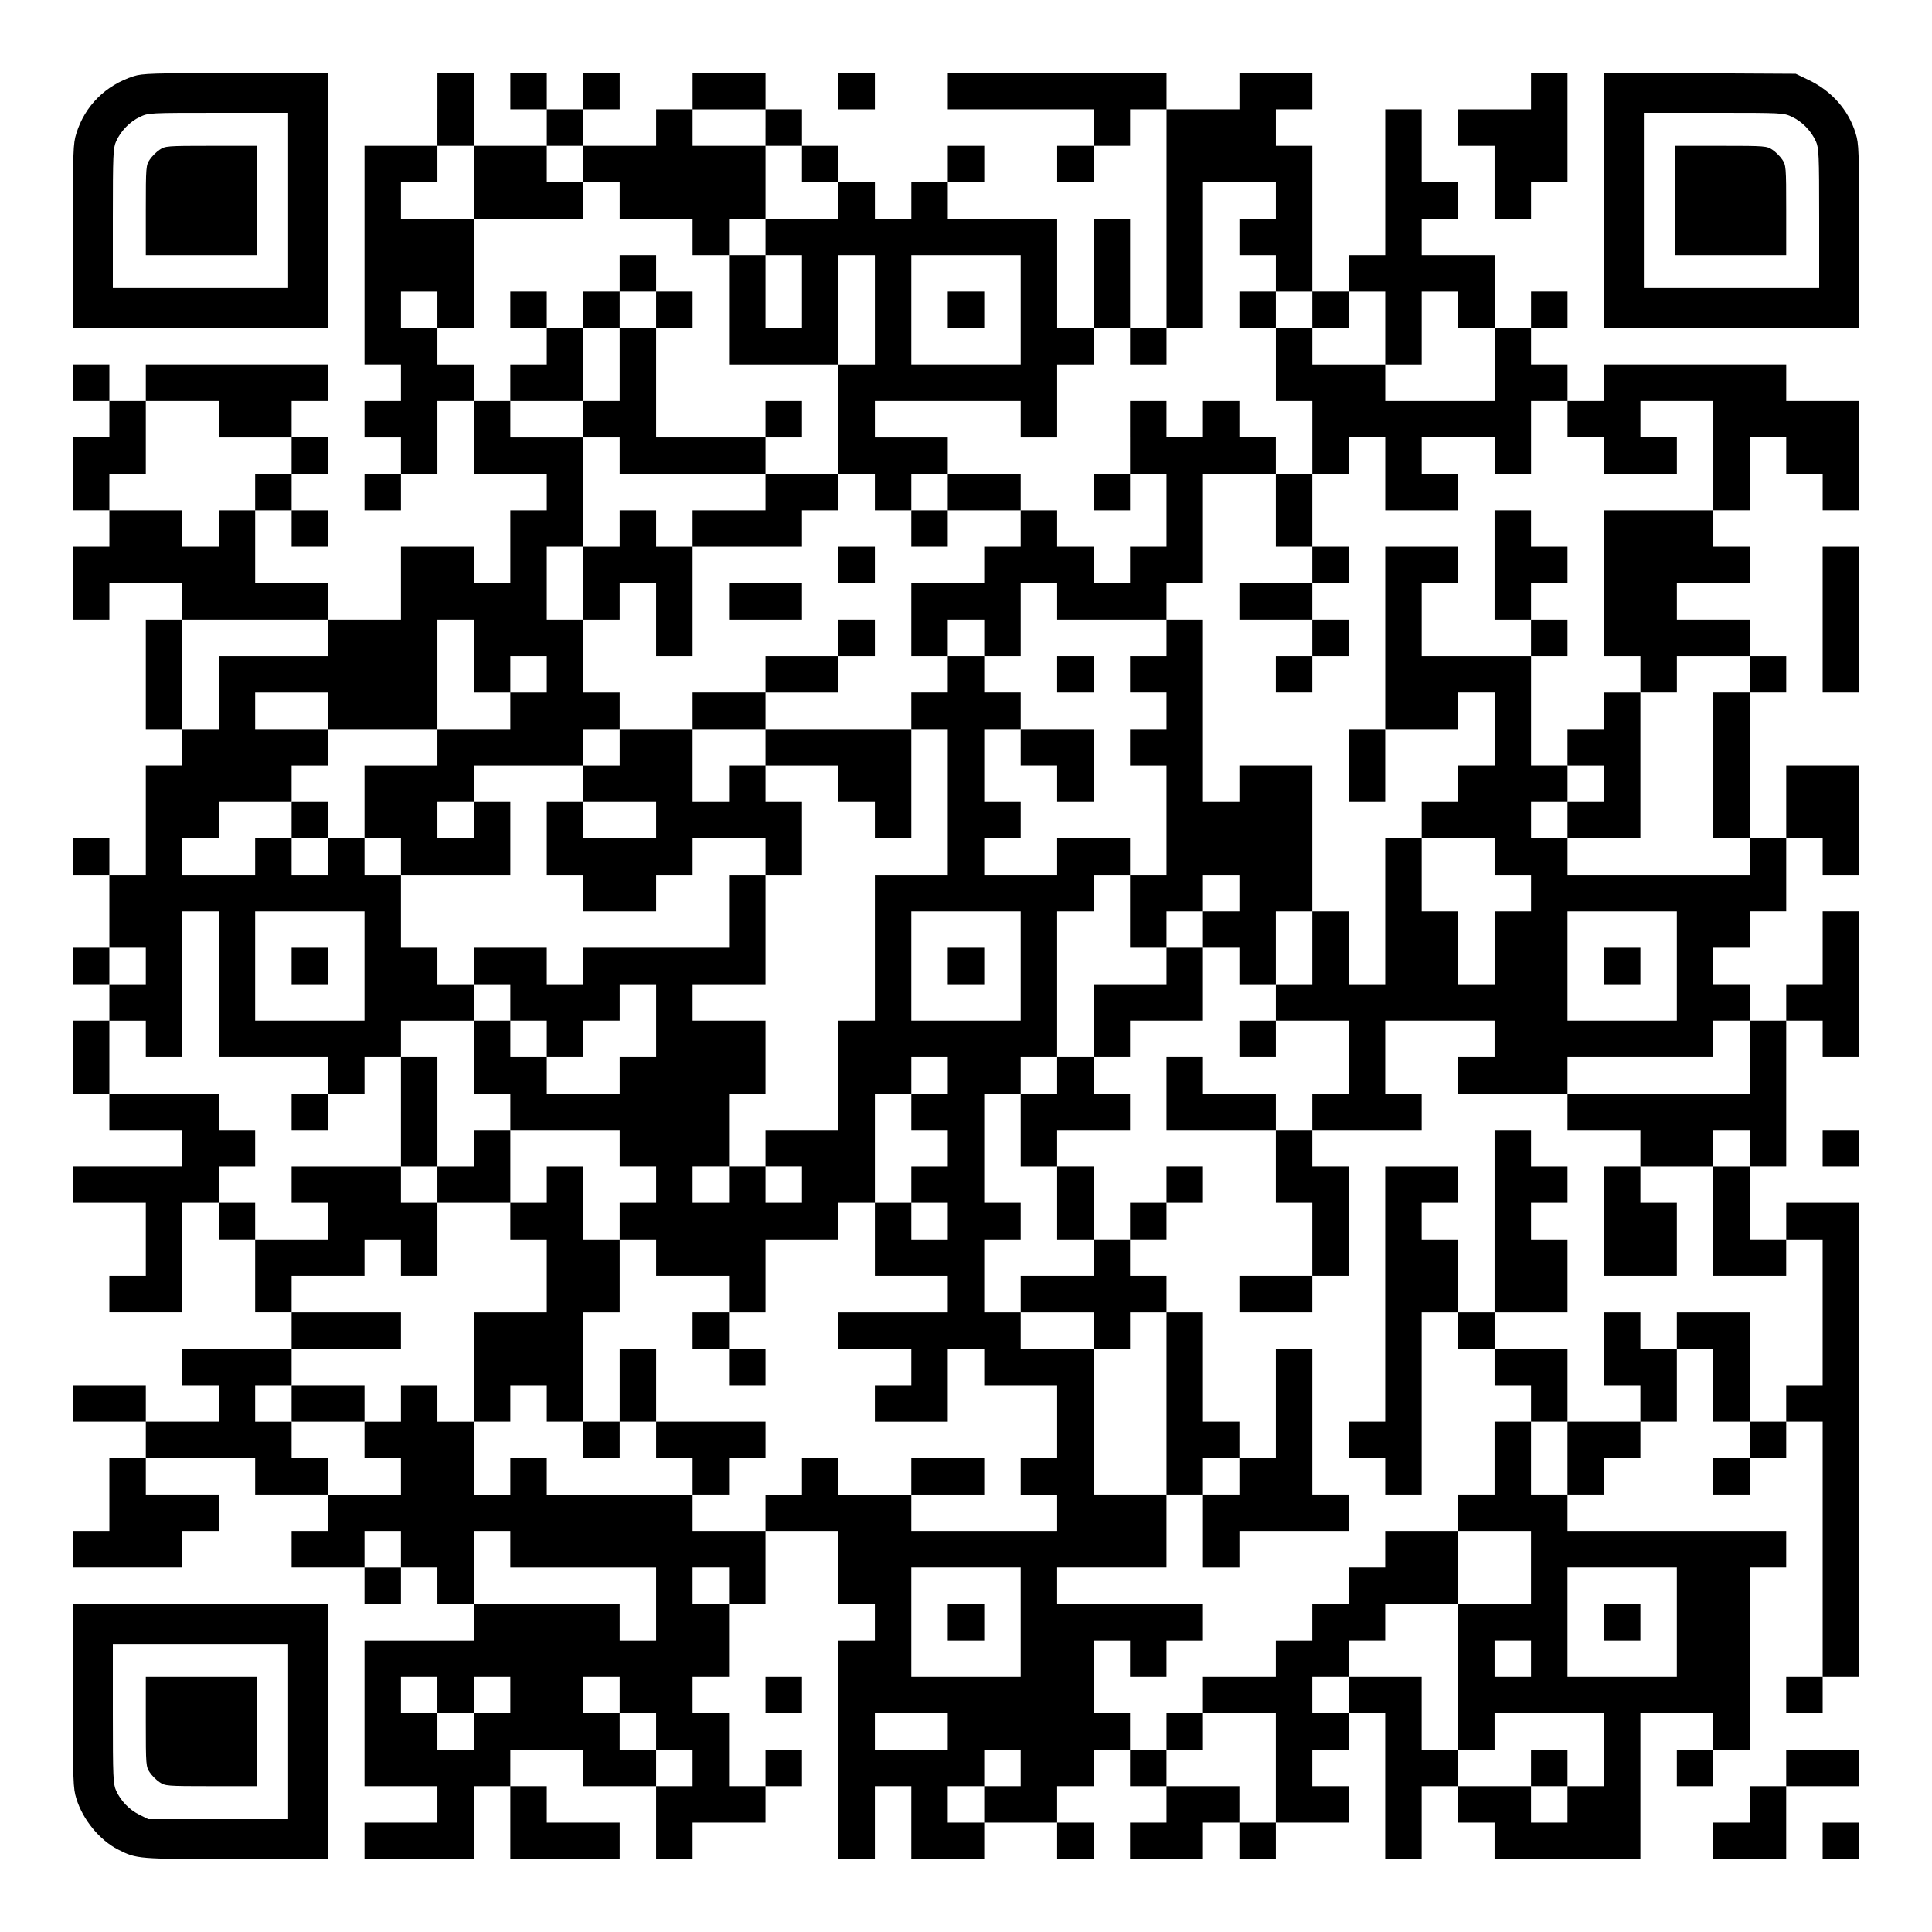 <?xml version="1.0" encoding="UTF-8" standalone="yes"?>
<svg version="1.0" xmlns="http://www.w3.org/2000/svg" width="1113px" height="1113px" viewBox="0 0 1113 1113" preserveAspectRatio="xMidYMid meet">
  <g transform="translate(0,1113) scale(0.1,-0.1)" fill="#000000" stroke="none">
    <path d="M770 10691 c-162 -52 -281 -171 -330 -329 -19 -61 -20 -94 -20 -593
l0 -529 735 0 735 0 0 735 0 735 -532 -1 c-483 0 -538 -2 -588 -18z m890 -716
l0 -505 -505 0 -505 0 0 403 c0 369 2 405 19 443 27 60 80 114 136 140 50 24
52 24 453 24 l402 0 0 -505z"/>
    <path d="M919 10267 c-18 -12 -44 -38 -56 -56 -22 -33 -23 -40 -23 -292 l0
-259 320 0 320 0 0 315 0 315 -264 0 c-257 0 -264 -1 -297 -23z"/>
    <path d="M2520 10500 l0 -210 -210 0 -210 0 0 -630 0 -630 105 0 105 0 0 -105
0 -105 -105 0 -105 0 0 -105 0 -105 105 0 105 0 0 -105 0 -105 -105 0 -105 0
0 -105 0 -105 105 0 105 0 0 105 0 105 105 0 105 0 0 210 0 210 105 0 105 0 0
-210 0 -210 210 0 210 0 0 -105 0 -105 -105 0 -105 0 0 -210 0 -210 -105 0
-105 0 0 105 0 105 -210 0 -210 0 0 -210 0 -210 -210 0 -210 0 0 105 0 105
-210 0 -210 0 0 210 0 210 105 0 105 0 0 -105 0 -105 105 0 105 0 0 105 0 105
-105 0 -105 0 0 105 0 105 105 0 105 0 0 105 0 105 -105 0 -105 0 0 105 0 105
105 0 105 0 0 105 0 105 -525 0 -525 0 0 -105 0 -105 -105 0 -105 0 0 105 0
105 -105 0 -105 0 0 -105 0 -105 105 0 105 0 0 -105 0 -105 -105 0 -105 0 0
-210 0 -210 105 0 105 0 0 -105 0 -105 -105 0 -105 0 0 -210 0 -210 105 0 105
0 0 105 0 105 210 0 210 0 0 -105 0 -105 -105 0 -105 0 0 -315 0 -315 105 0
105 0 0 -105 0 -105 -105 0 -105 0 0 -315 0 -315 -105 0 -105 0 0 105 0 105
-105 0 -105 0 0 -105 0 -105 105 0 105 0 0 -210 0 -210 -105 0 -105 0 0 -105
0 -105 105 0 105 0 0 -105 0 -105 -105 0 -105 0 0 -210 0 -210 105 0 105 0 0
-105 0 -105 210 0 210 0 0 -105 0 -105 -315 0 -315 0 0 -105 0 -105 210 0 210
0 0 -210 0 -210 -105 0 -105 0 0 -105 0 -105 210 0 210 0 0 315 0 315 105 0
105 0 0 -105 0 -105 105 0 105 0 0 -210 0 -210 105 0 105 0 0 -105 0 -105
-315 0 -315 0 0 -105 0 -105 105 0 105 0 0 -105 0 -105 -210 0 -210 0 0 105 0
105 -210 0 -210 0 0 -105 0 -105 210 0 210 0 0 -105 0 -105 -105 0 -105 0 0
-210 0 -210 -105 0 -105 0 0 -105 0 -105 315 0 315 0 0 105 0 105 105 0 105 0
0 105 0 105 -210 0 -210 0 0 105 0 105 315 0 315 0 0 -105 0 -105 210 0 210 0
0 -105 0 -105 -105 0 -105 0 0 -105 0 -105 210 0 210 0 0 -105 0 -105 105 0
105 0 0 105 0 105 105 0 105 0 0 -105 0 -105 105 0 105 0 0 -105 0 -105 -315
0 -315 0 0 -420 0 -420 210 0 210 0 0 -105 0 -105 -210 0 -210 0 0 -105 0
-105 315 0 315 0 0 210 0 210 105 0 105 0 0 -210 0 -210 315 0 315 0 0 105 0
105 -210 0 -210 0 0 105 0 105 -105 0 -105 0 0 105 0 105 210 0 210 0 0 -105
0 -105 210 0 210 0 0 -210 0 -210 105 0 105 0 0 105 0 105 210 0 210 0 0 105
0 105 105 0 105 0 0 105 0 105 -105 0 -105 0 0 -105 0 -105 -105 0 -105 0 0
210 0 210 -105 0 -105 0 0 105 0 105 105 0 105 0 0 210 0 210 105 0 105 0 0
210 0 210 210 0 210 0 0 -210 0 -210 105 0 105 0 0 -105 0 -105 -105 0 -105 0
0 -630 0 -630 105 0 105 0 0 210 0 210 105 0 105 0 0 -210 0 -210 210 0 210 0
0 105 0 105 210 0 210 0 0 -105 0 -105 105 0 105 0 0 105 0 105 -105 0 -105 0
0 105 0 105 105 0 105 0 0 105 0 105 105 0 105 0 0 -105 0 -105 105 0 105 0 0
-105 0 -105 -105 0 -105 0 0 -105 0 -105 210 0 210 0 0 105 0 105 105 0 105 0
0 -105 0 -105 105 0 105 0 0 105 0 105 210 0 210 0 0 105 0 105 -105 0 -105 0
0 105 0 105 105 0 105 0 0 105 0 105 105 0 105 0 0 -420 0 -420 105 0 105 0 0
210 0 210 105 0 105 0 0 -105 0 -105 105 0 105 0 0 -105 0 -105 420 0 420 0 0
420 0 420 210 0 210 0 0 -105 0 -105 -105 0 -105 0 0 -105 0 -105 105 0 105 0
0 105 0 105 105 0 105 0 0 525 0 525 105 0 105 0 0 105 0 105 -630 0 -630 0 0
105 0 105 105 0 105 0 0 105 0 105 105 0 105 0 0 105 0 105 105 0 105 0 0 210
0 210 105 0 105 0 0 -210 0 -210 105 0 105 0 0 -105 0 -105 -105 0 -105 0 0
-105 0 -105 105 0 105 0 0 105 0 105 105 0 105 0 0 105 0 105 105 0 105 0 0
-735 0 -735 -105 0 -105 0 0 -105 0 -105 105 0 105 0 0 105 0 105 105 0 105 0
0 1365 0 1365 -210 0 -210 0 0 -105 0 -105 -105 0 -105 0 0 210 0 210 105 0
105 0 0 420 0 420 105 0 105 0 0 -105 0 -105 105 0 105 0 0 420 0 420 -105 0
-105 0 0 -210 0 -210 -105 0 -105 0 0 -105 0 -105 -105 0 -105 0 0 105 0 105
-105 0 -105 0 0 105 0 105 105 0 105 0 0 105 0 105 105 0 105 0 0 210 0 210
105 0 105 0 0 -105 0 -105 105 0 105 0 0 315 0 315 -210 0 -210 0 0 -210 0
-210 -105 0 -105 0 0 420 0 420 105 0 105 0 0 105 0 105 -105 0 -105 0 0 105
0 105 -210 0 -210 0 0 105 0 105 210 0 210 0 0 105 0 105 -105 0 -105 0 0 105
0 105 105 0 105 0 0 210 0 210 105 0 105 0 0 -105 0 -105 105 0 105 0 0 -105
0 -105 105 0 105 0 0 315 0 315 -210 0 -210 0 0 105 0 105 -525 0 -525 0 0
-105 0 -105 -105 0 -105 0 0 105 0 105 -105 0 -105 0 0 105 0 105 105 0 105 0
0 105 0 105 -105 0 -105 0 0 -105 0 -105 -105 0 -105 0 0 210 0 210 -210 0
-210 0 0 105 0 105 105 0 105 0 0 105 0 105 -105 0 -105 0 0 210 0 210 -105 0
-105 0 0 -420 0 -420 -105 0 -105 0 0 -105 0 -105 -105 0 -105 0 0 420 0 420
-105 0 -105 0 0 105 0 105 105 0 105 0 0 105 0 105 -210 0 -210 0 0 -105 0
-105 -210 0 -210 0 0 105 0 105 -630 0 -630 0 0 -105 0 -105 420 0 420 0 0
-105 0 -105 -105 0 -105 0 0 -105 0 -105 105 0 105 0 0 105 0 105 105 0 105 0
0 105 0 105 105 0 105 0 0 -630 0 -630 -105 0 -105 0 0 315 0 315 -105 0 -105
0 0 -315 0 -315 -105 0 -105 0 0 315 0 315 -315 0 -315 0 0 105 0 105 105 0
105 0 0 105 0 105 -105 0 -105 0 0 -105 0 -105 -105 0 -105 0 0 -105 0 -105
-105 0 -105 0 0 105 0 105 -105 0 -105 0 0 105 0 105 -105 0 -105 0 0 105 0
105 -105 0 -105 0 0 105 0 105 -210 0 -210 0 0 -105 0 -105 -105 0 -105 0 0
-105 0 -105 -210 0 -210 0 0 105 0 105 105 0 105 0 0 105 0 105 -105 0 -105 0
0 -105 0 -105 -105 0 -105 0 0 105 0 105 -105 0 -105 0 0 -105 0 -105 105 0
105 0 0 -105 0 -105 -210 0 -210 0 0 210 0 210 -105 0 -105 0 0 -210z m1890
-105 l0 -105 105 0 105 0 0 -105 0 -105 105 0 105 0 0 -105 0 -105 -210 0
-210 0 0 -105 0 -105 105 0 105 0 0 -210 0 -210 -105 0 -105 0 0 210 0 210
-105 0 -105 0 0 -315 0 -315 315 0 315 0 0 315 0 315 105 0 105 0 0 -315 0
-315 -105 0 -105 0 0 -315 0 -315 105 0 105 0 0 -105 0 -105 105 0 105 0 0
105 0 105 105 0 105 0 0 105 0 105 -210 0 -210 0 0 105 0 105 420 0 420 0 0
-105 0 -105 105 0 105 0 0 210 0 210 105 0 105 0 0 105 0 105 105 0 105 0 0
-105 0 -105 105 0 105 0 0 105 0 105 105 0 105 0 0 420 0 420 210 0 210 0 0
-105 0 -105 -105 0 -105 0 0 -105 0 -105 105 0 105 0 0 -105 0 -105 105 0 105
0 0 -105 0 -105 105 0 105 0 0 105 0 105 105 0 105 0 0 -210 0 -210 105 0 105
0 0 210 0 210 105 0 105 0 0 -105 0 -105 105 0 105 0 0 -210 0 -210 -315 0
-315 0 0 105 0 105 -210 0 -210 0 0 105 0 105 -105 0 -105 0 0 -210 0 -210
105 0 105 0 0 -210 0 -210 105 0 105 0 0 105 0 105 105 0 105 0 0 -210 0 -210
210 0 210 0 0 105 0 105 -105 0 -105 0 0 105 0 105 210 0 210 0 0 -105 0 -105
105 0 105 0 0 210 0 210 105 0 105 0 0 -105 0 -105 105 0 105 0 0 -105 0 -105
210 0 210 0 0 105 0 105 -105 0 -105 0 0 105 0 105 210 0 210 0 0 -315 0 -315
-315 0 -315 0 0 -420 0 -420 105 0 105 0 0 -105 0 -105 105 0 105 0 0 105 0
105 210 0 210 0 0 -105 0 -105 -105 0 -105 0 0 -420 0 -420 105 0 105 0 0
-105 0 -105 -525 0 -525 0 0 105 0 105 -105 0 -105 0 0 105 0 105 105 0 105 0
0 105 0 105 -105 0 -105 0 0 315 0 315 -315 0 -315 0 0 210 0 210 105 0 105 0
0 105 0 105 -210 0 -210 0 0 -525 0 -525 210 0 210 0 0 105 0 105 105 0 105 0
0 -210 0 -210 -105 0 -105 0 0 -105 0 -105 -105 0 -105 0 0 -105 0 -105 210 0
210 0 0 -105 0 -105 105 0 105 0 0 -105 0 -105 -105 0 -105 0 0 -210 0 -210
-105 0 -105 0 0 210 0 210 -105 0 -105 0 0 210 0 210 -105 0 -105 0 0 -420 0
-420 -105 0 -105 0 0 210 0 210 -105 0 -105 0 0 -210 0 -210 -105 0 -105 0 0
-105 0 -105 210 0 210 0 0 -210 0 -210 -105 0 -105 0 0 -105 0 -105 315 0 315
0 0 105 0 105 -105 0 -105 0 0 210 0 210 315 0 315 0 0 -105 0 -105 -105 0
-105 0 0 -105 0 -105 315 0 315 0 0 105 0 105 420 0 420 0 0 105 0 105 105 0
105 0 0 -210 0 -210 -525 0 -525 0 0 -105 0 -105 210 0 210 0 0 -105 0 -105
210 0 210 0 0 105 0 105 105 0 105 0 0 -105 0 -105 -105 0 -105 0 0 -315 0
-315 210 0 210 0 0 105 0 105 105 0 105 0 0 -420 0 -420 -105 0 -105 0 0 -105
0 -105 -105 0 -105 0 0 315 0 315 -210 0 -210 0 0 -105 0 -105 -105 0 -105 0
0 105 0 105 -105 0 -105 0 0 -210 0 -210 105 0 105 0 0 -105 0 -105 -210 0
-210 0 0 -210 0 -210 -105 0 -105 0 0 210 0 210 -105 0 -105 0 0 -210 0 -210
-105 0 -105 0 0 -105 0 -105 210 0 210 0 0 -210 0 -210 -210 0 -210 0 0 -420
0 -420 105 0 105 0 0 105 0 105 315 0 315 0 0 -210 0 -210 -105 0 -105 0 0
-105 0 -105 -105 0 -105 0 0 105 0 105 -210 0 -210 0 0 105 0 105 -105 0 -105
0 0 210 0 210 -210 0 -210 0 0 -105 0 -105 -105 0 -105 0 0 105 0 105 105 0
105 0 0 105 0 105 105 0 105 0 0 105 0 105 210 0 210 0 0 210 0 210 -210 0
-210 0 0 -105 0 -105 -105 0 -105 0 0 -105 0 -105 -105 0 -105 0 0 -105 0
-105 -105 0 -105 0 0 -105 0 -105 -210 0 -210 0 0 -105 0 -105 210 0 210 0 0
-315 0 -315 -105 0 -105 0 0 105 0 105 -210 0 -210 0 0 105 0 105 -105 0 -105
0 0 105 0 105 -105 0 -105 0 0 210 0 210 105 0 105 0 0 -105 0 -105 105 0 105
0 0 105 0 105 105 0 105 0 0 105 0 105 -420 0 -420 0 0 105 0 105 315 0 315 0
0 210 0 210 -210 0 -210 0 0 420 0 420 -210 0 -210 0 0 105 0 105 -105 0 -105
0 0 210 0 210 105 0 105 0 0 105 0 105 -105 0 -105 0 0 315 0 315 105 0 105 0
0 105 0 105 105 0 105 0 0 420 0 420 105 0 105 0 0 105 0 105 105 0 105 0 0
105 0 105 -210 0 -210 0 0 -105 0 -105 -210 0 -210 0 0 105 0 105 105 0 105 0
0 105 0 105 -105 0 -105 0 0 210 0 210 105 0 105 0 0 105 0 105 -105 0 -105 0
0 105 0 105 -105 0 -105 0 0 -105 0 -105 -105 0 -105 0 0 -105 0 -105 105 0
105 0 0 -420 0 -420 -210 0 -210 0 0 -420 0 -420 -105 0 -105 0 0 -315 0 -315
-210 0 -210 0 0 -105 0 -105 105 0 105 0 0 -105 0 -105 -105 0 -105 0 0 105 0
105 -105 0 -105 0 0 -105 0 -105 -105 0 -105 0 0 105 0 105 105 0 105 0 0 210
0 210 105 0 105 0 0 210 0 210 -210 0 -210 0 0 105 0 105 210 0 210 0 0 315 0
315 -105 0 -105 0 0 -210 0 -210 -420 0 -420 0 0 -105 0 -105 -105 0 -105 0 0
105 0 105 -210 0 -210 0 0 -105 0 -105 105 0 105 0 0 -105 0 -105 105 0 105 0
0 -105 0 -105 105 0 105 0 0 105 0 105 105 0 105 0 0 105 0 105 105 0 105 0 0
-210 0 -210 -105 0 -105 0 0 -105 0 -105 -210 0 -210 0 0 105 0 105 -105 0
-105 0 0 105 0 105 -105 0 -105 0 0 -210 0 -210 105 0 105 0 0 -105 0 -105
315 0 315 0 0 -105 0 -105 105 0 105 0 0 -105 0 -105 -105 0 -105 0 0 -105 0
-105 105 0 105 0 0 -105 0 -105 210 0 210 0 0 -105 0 -105 105 0 105 0 0 210
0 210 210 0 210 0 0 105 0 105 105 0 105 0 0 315 0 315 105 0 105 0 0 105 0
105 105 0 105 0 0 -105 0 -105 -105 0 -105 0 0 -105 0 -105 105 0 105 0 0
-105 0 -105 -105 0 -105 0 0 -105 0 -105 105 0 105 0 0 -105 0 -105 -105 0
-105 0 0 105 0 105 -105 0 -105 0 0 -210 0 -210 210 0 210 0 0 -105 0 -105
-315 0 -315 0 0 -105 0 -105 210 0 210 0 0 -105 0 -105 -105 0 -105 0 0 -105
0 -105 210 0 210 0 0 210 0 210 105 0 105 0 0 -105 0 -105 210 0 210 0 0 -210
0 -210 -105 0 -105 0 0 -105 0 -105 105 0 105 0 0 -105 0 -105 -420 0 -420 0
0 105 0 105 -210 0 -210 0 0 105 0 105 -105 0 -105 0 0 -105 0 -105 -105 0
-105 0 0 -105 0 -105 -210 0 -210 0 0 105 0 105 -420 0 -420 0 0 105 0 105
-105 0 -105 0 0 -105 0 -105 -105 0 -105 0 0 210 0 210 -105 0 -105 0 0 105 0
105 -105 0 -105 0 0 -105 0 -105 -105 0 -105 0 0 -105 0 -105 105 0 105 0 0
-105 0 -105 -210 0 -210 0 0 105 0 105 -105 0 -105 0 0 105 0 105 -105 0 -105
0 0 105 0 105 105 0 105 0 0 105 0 105 315 0 315 0 0 105 0 105 -315 0 -315 0
0 105 0 105 210 0 210 0 0 105 0 105 105 0 105 0 0 -105 0 -105 105 0 105 0 0
210 0 210 -105 0 -105 0 0 105 0 105 -315 0 -315 0 0 -105 0 -105 105 0 105 0
0 -105 0 -105 -210 0 -210 0 0 105 0 105 -105 0 -105 0 0 105 0 105 105 0 105
0 0 105 0 105 -105 0 -105 0 0 105 0 105 -315 0 -315 0 0 210 0 210 105 0 105
0 0 -105 0 -105 105 0 105 0 0 420 0 420 105 0 105 0 0 -420 0 -420 315 0 315
0 0 -105 0 -105 105 0 105 0 0 105 0 105 105 0 105 0 0 105 0 105 210 0 210 0
0 105 0 105 -105 0 -105 0 0 105 0 105 -105 0 -105 0 0 210 0 210 -105 0 -105
0 0 105 0 105 -105 0 -105 0 0 -105 0 -105 -105 0 -105 0 0 105 0 105 -105 0
-105 0 0 -105 0 -105 -210 0 -210 0 0 105 0 105 105 0 105 0 0 105 0 105 210
0 210 0 0 105 0 105 105 0 105 0 0 105 0 105 -210 0 -210 0 0 105 0 105 210 0
210 0 0 -105 0 -105 315 0 315 0 0 315 0 315 105 0 105 0 0 -210 0 -210 105 0
105 0 0 105 0 105 105 0 105 0 0 -105 0 -105 -105 0 -105 0 0 -105 0 -105
-210 0 -210 0 0 -105 0 -105 -210 0 -210 0 0 -210 0 -210 105 0 105 0 0 -105
0 -105 315 0 315 0 0 210 0 210 -105 0 -105 0 0 -105 0 -105 -105 0 -105 0 0
105 0 105 105 0 105 0 0 105 0 105 315 0 315 0 0 105 0 105 105 0 105 0 0 105
0 105 -105 0 -105 0 0 210 0 210 -105 0 -105 0 0 210 0 210 105 0 105 0 0 315
0 315 -210 0 -210 0 0 105 0 105 -105 0 -105 0 0 105 0 105 -105 0 -105 0 0
105 0 105 -105 0 -105 0 0 105 0 105 105 0 105 0 0 -105 0 -105 105 0 105 0 0
315 0 315 -210 0 -210 0 0 105 0 105 105 0 105 0 0 105 0 105 105 0 105 0 0
-210 0 -210 315 0 315 0 0 105 0 105 -105 0 -105 0 0 105 0 105 105 0 105 0 0
-105 0 -105 105 0 105 0 0 -105 0 -105 210 0 210 0 0 -105 0 -105 105 0 105 0
0 105 0 105 105 0 105 0 0 210 0 210 -210 0 -210 0 0 105 0 105 210 0 210 0 0
-105z m1470 -1050 l0 -315 -315 0 -315 0 0 315 0 315 315 0 315 0 0 -315z
m-4620 -630 l0 -105 210 0 210 0 0 -105 0 -105 -105 0 -105 0 0 -105 0 -105
-105 0 -105 0 0 -105 0 -105 -105 0 -105 0 0 105 0 105 -210 0 -210 0 0 105 0
105 105 0 105 0 0 210 0 210 210 0 210 0 0 -105z m630 -1260 l0 -105 -315 0
-315 0 0 -210 0 -210 -105 0 -105 0 0 315 0 315 420 0 420 0 0 -105z m210
-1890 l0 -315 -315 0 -315 0 0 315 0 315 315 0 315 0 0 -315z m3780 0 l0 -315
-315 0 -315 0 0 315 0 315 315 0 315 0 0 -315z m3780 0 l0 -315 -315 0 -315 0
0 315 0 315 315 0 315 0 0 -315z m-8820 0 l0 -105 -105 0 -105 0 0 105 0 105
105 0 105 0 0 -105z m1470 -3360 l0 -105 -105 0 -105 0 0 105 0 105 105 0 105
0 0 -105z m630 0 l0 -105 420 0 420 0 0 -210 0 -210 -105 0 -105 0 0 105 0
105 -420 0 -420 0 0 210 0 210 105 0 105 0 0 -105z m1260 -210 l0 -105 -105 0
-105 0 0 105 0 105 105 0 105 0 0 -105z m1680 -210 l0 -315 -315 0 -315 0 0
315 0 315 315 0 315 0 0 -315z m3780 0 l0 -315 -315 0 -315 0 0 315 0 315 315
0 315 0 0 -315z m-840 -210 l0 -105 -105 0 -105 0 0 105 0 105 105 0 105 0 0
-105z m-6300 -210 l0 -105 105 0 105 0 0 105 0 105 105 0 105 0 0 -105 0 -105
-105 0 -105 0 0 -105 0 -105 -105 0 -105 0 0 105 0 105 -105 0 -105 0 0 105 0
105 105 0 105 0 0 -105z m1050 0 l0 -105 105 0 105 0 0 -105 0 -105 105 0 105
0 0 -105 0 -105 -105 0 -105 0 0 105 0 105 -105 0 -105 0 0 105 0 105 -105 0
-105 0 0 105 0 105 105 0 105 0 0 -105z m1890 -210 l0 -105 -210 0 -210 0 0
105 0 105 210 0 210 0 0 -105z m420 -210 l0 -105 -105 0 -105 0 0 -105 0 -105
-105 0 -105 0 0 105 0 105 105 0 105 0 0 105 0 105 105 0 105 0 0 -105z"/>
    <path d="M3570 9555 l0 -105 -105 0 -105 0 0 -105 0 -105 -105 0 -105 0 0 105
0 105 -105 0 -105 0 0 -105 0 -105 105 0 105 0 0 -105 0 -105 -105 0 -105 0 0
-105 0 -105 210 0 210 0 0 -105 0 -105 105 0 105 0 0 -105 0 -105 420 0 420 0
0 -105 0 -105 -210 0 -210 0 0 -105 0 -105 -105 0 -105 0 0 105 0 105 -105 0
-105 0 0 -105 0 -105 -105 0 -105 0 0 -210 0 -210 105 0 105 0 0 105 0 105
105 0 105 0 0 -210 0 -210 105 0 105 0 0 315 0 315 315 0 315 0 0 105 0 105
105 0 105 0 0 105 0 105 -210 0 -210 0 0 105 0 105 105 0 105 0 0 105 0 105
-105 0 -105 0 0 -105 0 -105 -315 0 -315 0 0 315 0 315 105 0 105 0 0 105 0
105 -105 0 -105 0 0 105 0 105 -105 0 -105 0 0 -105z m210 -210 l0 -105 -105
0 -105 0 0 -210 0 -210 -105 0 -105 0 0 210 0 210 105 0 105 0 0 105 0 105
105 0 105 0 0 -105z"/>
    <path d="M7140 9345 l0 -105 105 0 105 0 0 105 0 105 -105 0 -105 0 0 -105z"/>
    <path d="M6510 8610 l0 -210 -105 0 -105 0 0 -105 0 -105 105 0 105 0 0 105 0
105 105 0 105 0 0 -210 0 -210 -105 0 -105 0 0 -105 0 -105 -105 0 -105 0 0
105 0 105 -105 0 -105 0 0 105 0 105 -105 0 -105 0 0 105 0 105 -210 0 -210 0
0 -105 0 -105 -105 0 -105 0 0 -105 0 -105 105 0 105 0 0 105 0 105 210 0 210
0 0 -105 0 -105 -105 0 -105 0 0 -105 0 -105 -210 0 -210 0 0 -210 0 -210 105
0 105 0 0 105 0 105 105 0 105 0 0 -105 0 -105 105 0 105 0 0 210 0 210 105 0
105 0 0 -105 0 -105 315 0 315 0 0 -105 0 -105 -105 0 -105 0 0 -105 0 -105
105 0 105 0 0 -105 0 -105 -105 0 -105 0 0 -105 0 -105 105 0 105 0 0 -315 0
-315 -105 0 -105 0 0 -210 0 -210 105 0 105 0 0 -105 0 -105 -210 0 -210 0 0
-210 0 -210 -105 0 -105 0 0 -105 0 -105 -105 0 -105 0 0 -210 0 -210 105 0
105 0 0 -210 0 -210 105 0 105 0 0 -105 0 -105 -210 0 -210 0 0 -105 0 -105
210 0 210 0 0 -105 0 -105 105 0 105 0 0 105 0 105 105 0 105 0 0 -525 0 -525
105 0 105 0 0 -210 0 -210 105 0 105 0 0 105 0 105 315 0 315 0 0 105 0 105
-105 0 -105 0 0 420 0 420 -105 0 -105 0 0 -315 0 -315 -105 0 -105 0 0 105 0
105 -105 0 -105 0 0 315 0 315 -105 0 -105 0 0 105 0 105 -105 0 -105 0 0 105
0 105 105 0 105 0 0 105 0 105 105 0 105 0 0 105 0 105 -105 0 -105 0 0 -105
0 -105 -105 0 -105 0 0 -105 0 -105 -105 0 -105 0 0 210 0 210 -105 0 -105 0
0 105 0 105 210 0 210 0 0 105 0 105 -105 0 -105 0 0 105 0 105 105 0 105 0 0
105 0 105 210 0 210 0 0 210 0 210 105 0 105 0 0 -105 0 -105 105 0 105 0 0
210 0 210 105 0 105 0 0 420 0 420 -210 0 -210 0 0 -105 0 -105 -105 0 -105 0
0 525 0 525 -105 0 -105 0 0 105 0 105 105 0 105 0 0 315 0 315 210 0 210 0 0
-210 0 -210 105 0 105 0 0 -105 0 -105 -210 0 -210 0 0 -105 0 -105 210 0 210
0 0 -105 0 -105 -105 0 -105 0 0 -105 0 -105 105 0 105 0 0 105 0 105 105 0
105 0 0 105 0 105 -105 0 -105 0 0 105 0 105 105 0 105 0 0 105 0 105 -105 0
-105 0 0 210 0 210 -105 0 -105 0 0 105 0 105 -105 0 -105 0 0 105 0 105 -105
0 -105 0 0 -105 0 -105 -105 0 -105 0 0 105 0 105 -105 0 -105 0 0 -210z m630
-2625 l0 -105 -105 0 -105 0 0 -105 0 -105 -105 0 -105 0 0 105 0 105 105 0
105 0 0 105 0 105 105 0 105 0 0 -105z m0 -3360 l0 -105 -105 0 -105 0 0 105
0 105 105 0 105 0 0 -105z"/>
    <path d="M8610 7875 l0 -315 105 0 105 0 0 -105 0 -105 105 0 105 0 0 105 0
105 -105 0 -105 0 0 105 0 105 105 0 105 0 0 105 0 105 -105 0 -105 0 0 105 0
105 -105 0 -105 0 0 -315z"/>
    <path d="M4830 7875 l0 -105 105 0 105 0 0 105 0 105 -105 0 -105 0 0 -105z"/>
    <path d="M4200 7665 l0 -105 210 0 210 0 0 105 0 105 -210 0 -210 0 0 -105z"/>
    <path d="M4830 7455 l0 -105 -210 0 -210 0 0 -105 0 -105 -210 0 -210 0 0
-105 0 -105 -210 0 -210 0 0 -105 0 -105 -105 0 -105 0 0 -105 0 -105 -105 0
-105 0 0 -210 0 -210 105 0 105 0 0 -105 0 -105 210 0 210 0 0 105 0 105 105
0 105 0 0 105 0 105 210 0 210 0 0 -105 0 -105 105 0 105 0 0 210 0 210 -105
0 -105 0 0 105 0 105 210 0 210 0 0 -105 0 -105 105 0 105 0 0 -105 0 -105
105 0 105 0 0 315 0 315 -420 0 -420 0 0 105 0 105 210 0 210 0 0 105 0 105
105 0 105 0 0 105 0 105 -105 0 -105 0 0 -105z m-420 -630 l0 -105 -105 0
-105 0 0 -105 0 -105 -105 0 -105 0 0 210 0 210 210 0 210 0 0 -105z m-630
-420 l0 -105 -210 0 -210 0 0 105 0 105 210 0 210 0 0 -105z"/>
    <path d="M6090 7245 l0 -105 105 0 105 0 0 105 0 105 -105 0 -105 0 0 -105z"/>
    <path d="M9240 7035 l0 -105 -105 0 -105 0 0 -105 0 -105 105 0 105 0 0 -105
0 -105 -105 0 -105 0 0 -105 0 -105 210 0 210 0 0 420 0 420 -105 0 -105 0 0
-105z"/>
    <path d="M5880 6825 l0 -105 105 0 105 0 0 -105 0 -105 105 0 105 0 0 210 0
210 -210 0 -210 0 0 -105z"/>
    <path d="M7770 6720 l0 -210 105 0 105 0 0 210 0 210 -105 0 -105 0 0 -210z"/>
    <path d="M1680 6405 l0 -105 105 0 105 0 0 105 0 105 -105 0 -105 0 0 -105z"/>
    <path d="M7140 5145 l0 -105 105 0 105 0 0 105 0 105 -105 0 -105 0 0 -105z"/>
    <path d="M2310 4725 l0 -315 105 0 105 0 0 -105 0 -105 210 0 210 0 0 -105 0
-105 105 0 105 0 0 -210 0 -210 -210 0 -210 0 0 -315 0 -315 105 0 105 0 0
105 0 105 105 0 105 0 0 -105 0 -105 105 0 105 0 0 -105 0 -105 105 0 105 0 0
105 0 105 105 0 105 0 0 -105 0 -105 105 0 105 0 0 -105 0 -105 105 0 105 0 0
105 0 105 105 0 105 0 0 105 0 105 -315 0 -315 0 0 210 0 210 -105 0 -105 0 0
-210 0 -210 -105 0 -105 0 0 315 0 315 105 0 105 0 0 210 0 210 -105 0 -105 0
0 210 0 210 -105 0 -105 0 0 -105 0 -105 -105 0 -105 0 0 210 0 210 -105 0
-105 0 0 -105 0 -105 -105 0 -105 0 0 315 0 315 -105 0 -105 0 0 -315z"/>
    <path d="M6720 4830 l0 -210 315 0 315 0 0 -210 0 -210 105 0 105 0 0 -210 0
-210 -210 0 -210 0 0 -105 0 -105 210 0 210 0 0 105 0 105 105 0 105 0 0 315
0 315 -105 0 -105 0 0 105 0 105 -105 0 -105 0 0 105 0 105 -210 0 -210 0 0
105 0 105 -105 0 -105 0 0 -210z"/>
    <path d="M1680 4725 l0 -105 105 0 105 0 0 105 0 105 -105 0 -105 0 0 -105z"/>
    <path d="M8610 4095 l0 -525 -105 0 -105 0 0 210 0 210 -105 0 -105 0 0 105 0
105 105 0 105 0 0 105 0 105 -210 0 -210 0 0 -735 0 -735 -105 0 -105 0 0
-105 0 -105 105 0 105 0 0 -105 0 -105 105 0 105 0 0 525 0 525 105 0 105 0 0
-105 0 -105 105 0 105 0 0 -105 0 -105 105 0 105 0 0 -105 0 -105 105 0 105 0
0 210 0 210 -210 0 -210 0 0 105 0 105 210 0 210 0 0 210 0 210 -105 0 -105 0
0 105 0 105 105 0 105 0 0 105 0 105 -105 0 -105 0 0 105 0 105 -105 0 -105 0
0 -525z"/>
    <path d="M9240 4095 l0 -315 210 0 210 0 0 210 0 210 -105 0 -105 0 0 105 0
105 -105 0 -105 0 0 -315z"/>
    <path d="M3990 3465 l0 -105 105 0 105 0 0 -105 0 -105 105 0 105 0 0 105 0
105 -105 0 -105 0 0 105 0 105 -105 0 -105 0 0 -105z"/>
    <path d="M1680 3045 l0 -105 210 0 210 0 0 105 0 105 -210 0 -210 0 0 -105z"/>
    <path d="M5250 2625 l0 -105 210 0 210 0 0 105 0 105 -210 0 -210 0 0 -105z"/>
    <path d="M6720 1155 l0 -105 105 0 105 0 0 105 0 105 -105 0 -105 0 0 -105z"/>
    <path d="M8820 945 l0 -105 105 0 105 0 0 105 0 105 -105 0 -105 0 0 -105z"/>
    <path d="M5460 9345 l0 -105 105 0 105 0 0 105 0 105 -105 0 -105 0 0 -105z"/>
    <path d="M1680 5565 l0 -105 105 0 105 0 0 105 0 105 -105 0 -105 0 0 -105z"/>
    <path d="M5460 5565 l0 -105 105 0 105 0 0 105 0 105 -105 0 -105 0 0 -105z"/>
    <path d="M9240 5565 l0 -105 105 0 105 0 0 105 0 105 -105 0 -105 0 0 -105z"/>
    <path d="M5460 1785 l0 -105 105 0 105 0 0 105 0 105 -105 0 -105 0 0 -105z"/>
    <path d="M9240 1785 l0 -105 105 0 105 0 0 105 0 105 -105 0 -105 0 0 -105z"/>
    <path d="M4830 10605 l0 -105 105 0 105 0 0 105 0 105 -105 0 -105 0 0 -105z"/>
    <path d="M8820 10605 l0 -105 -210 0 -210 0 0 -105 0 -105 105 0 105 0 0 -210
0 -210 105 0 105 0 0 105 0 105 105 0 105 0 0 315 0 315 -105 0 -105 0 0 -105z"/>
    <path d="M9240 9975 l0 -735 735 0 735 0 0 529 c0 499 -1 532 -20 593 -41 134
-137 243 -270 307 l-75 36 -552 3 -553 3 0 -736z m1085 481 c56 -26 109 -80
136 -140 17 -38 19 -74 19 -443 l0 -403 -505 0 -505 0 0 505 0 505 403 0 c400
0 402 0 452 -24z"/>
    <path d="M9650 9975 l0 -315 320 0 320 0 0 259 c0 252 -1 259 -23 292 -12 18
-38 44 -56 56 -33 22 -40 23 -297 23 l-264 0 0 -315z"/>
    <path d="M10500 7560 l0 -420 105 0 105 0 0 420 0 420 -105 0 -105 0 0 -420z"/>
    <path d="M10500 4515 l0 -105 105 0 105 0 0 105 0 105 -105 0 -105 0 0 -105z"/>
    <path d="M420 1361 c0 -499 1 -532 20 -593 37 -121 134 -239 240 -293 108 -55
112 -55 682 -55 l528 0 0 735 0 735 -735 0 -735 0 0 -529z m1240 -206 l0 -505
-403 0 -403 0 -52 26 c-58 29 -106 79 -133 138 -17 38 -19 74 -19 444 l0 402
505 0 505 0 0 -505z"/>
    <path d="M840 1211 c0 -252 1 -259 23 -292 12 -18 38 -44 56 -56 33 -22 40
-23 297 -23 l264 0 0 315 0 315 -320 0 -320 0 0 -259z"/>
    <path d="M4410 1365 l0 -105 105 0 105 0 0 105 0 105 -105 0 -105 0 0 -105z"/>
    <path d="M10290 945 l0 -105 -105 0 -105 0 0 -105 0 -105 -105 0 -105 0 0
-105 0 -105 210 0 210 0 0 210 0 210 210 0 210 0 0 105 0 105 -210 0 -210 0 0
-105z"/>
    <path d="M10500 525 l0 -105 105 0 105 0 0 105 0 105 -105 0 -105 0 0 -105z"/>
  </g>
</svg>